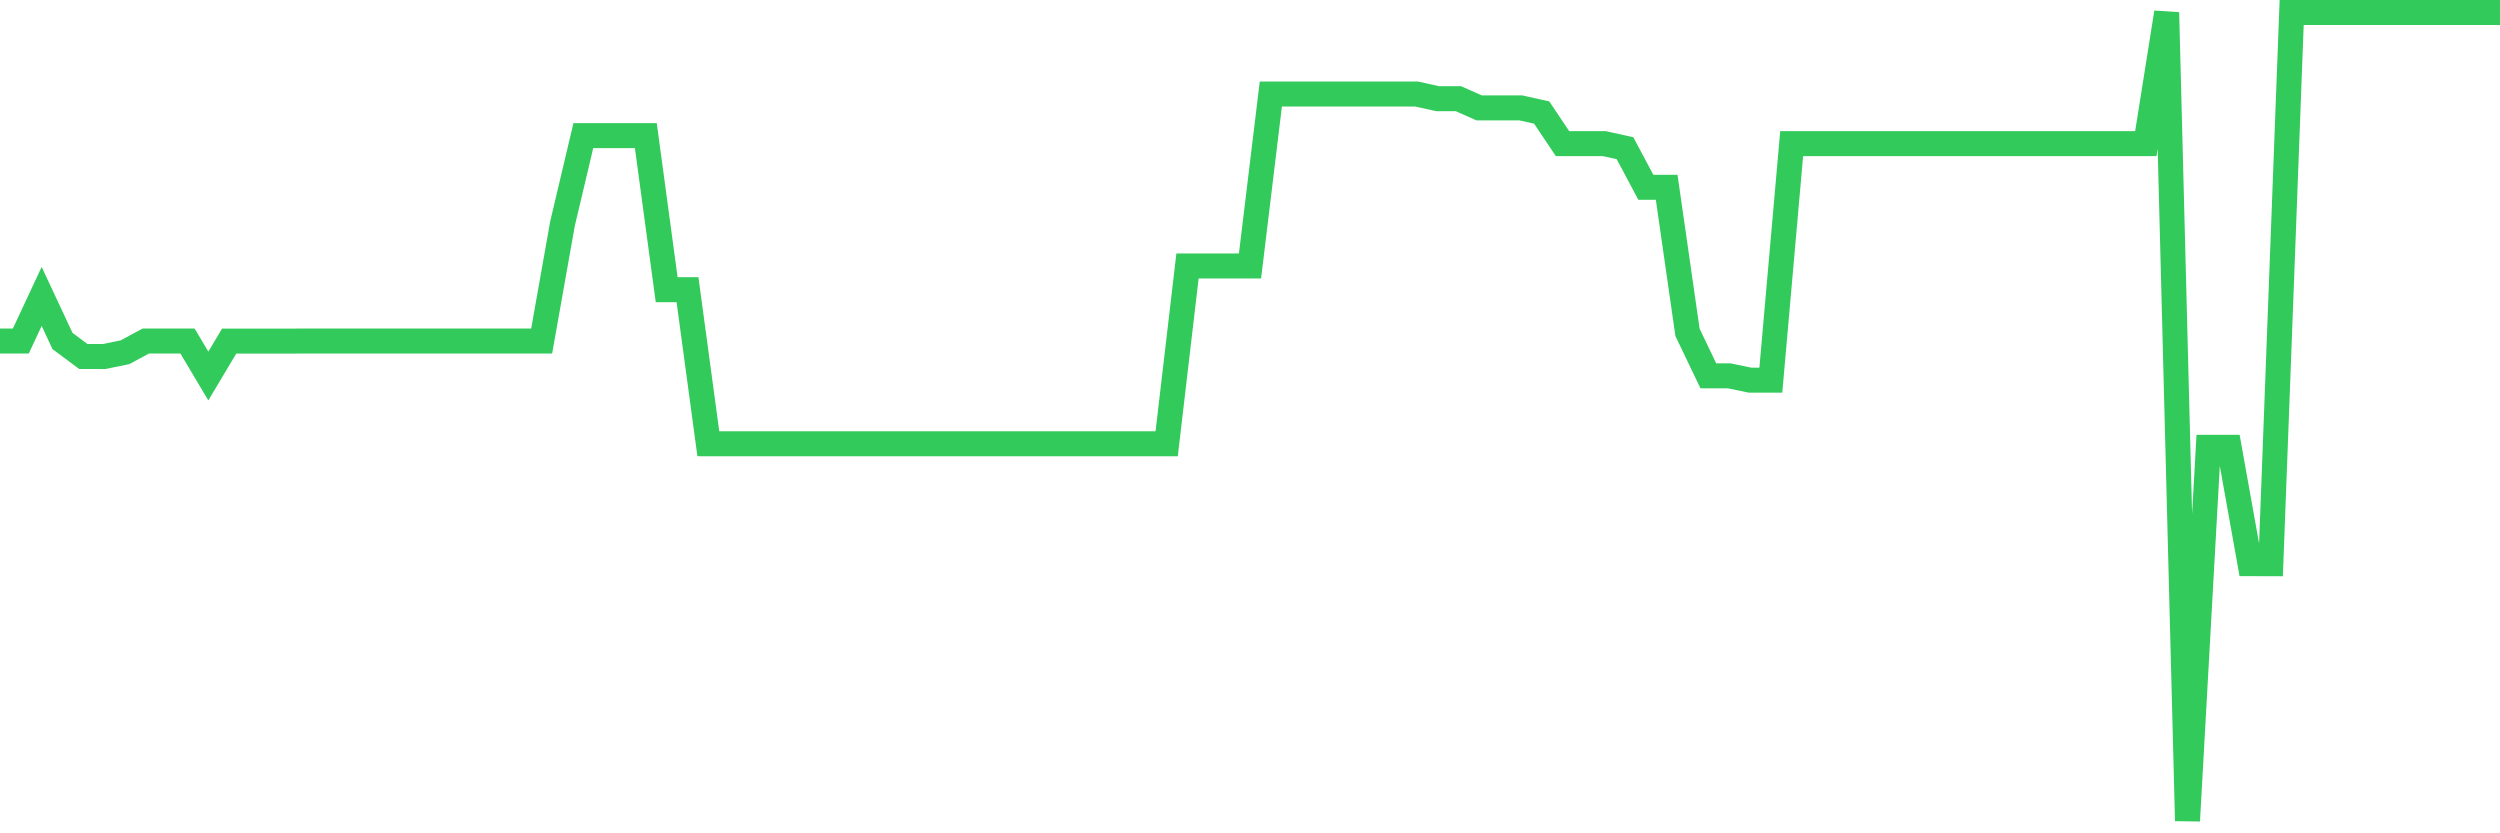 <svg
  xmlns="http://www.w3.org/2000/svg"
  xmlns:xlink="http://www.w3.org/1999/xlink"
  width="120"
  height="40"
  viewBox="0 0 120 40"
  preserveAspectRatio="none"
>
  <polyline
    points="0,16.369 1,16.369 2,14.228 3,16.367 4,17.112 5,17.112 6,16.908 7,16.369 8,16.369 9,16.369 10,18.048 11,16.372 12,16.372 13,16.372 14,16.372 15,16.369 16,16.369 17,16.369 18,16.369 19,16.369 20,16.369 21,16.369 22,16.369 23,16.369 24,16.369 25,16.369 26,16.369 27,10.735 28,6.509 29,6.509 30,6.509 31,6.509 32,13.904 33,13.904 34,21.3 35,21.302 36,21.302 37,21.302 38,21.302 39,21.3 40,21.3 41,21.3 42,21.3 43,21.3 44,21.3 45,21.3 46,21.3 47,21.3 48,21.3 49,21.3 50,21.3 51,21.3 52,21.3 53,21.3 54,21.3 55,21.3 56,21.3 57,12.767 58,12.767 59,12.767 60,12.767 61,4.514 62,4.514 63,4.514 64,4.514 65,4.514 66,4.514 67,4.514 68,4.514 69,4.736 70,4.736 71,5.179 72,5.179 73,5.179 74,5.401 75,6.894 76,6.894 77,6.894 78,7.113 79,8.989 80,8.989 81,15.953 82,18.04 83,18.04 84,18.247 85,18.247 86,6.894 87,6.894 88,6.894 89,6.894 90,6.894 91,6.894 92,6.894 93,6.894 94,6.894 95,6.894 96,6.894 97,6.894 98,6.894 99,6.894 100,6.894 101,6.894 102,6.894 103,6.894 104,0.6 105,39.4 106,21.47 107,21.47 108,27.055 109,27.058 110,0.6 111,0.6 112,0.6 113,0.6 114,0.6 115,0.6 116,0.6 117,0.6 118,0.6 119,0.6 120,0.6"
    fill="none"
    stroke="#32ca5b"
    stroke-width="1.2"
  >
  </polyline>
</svg>